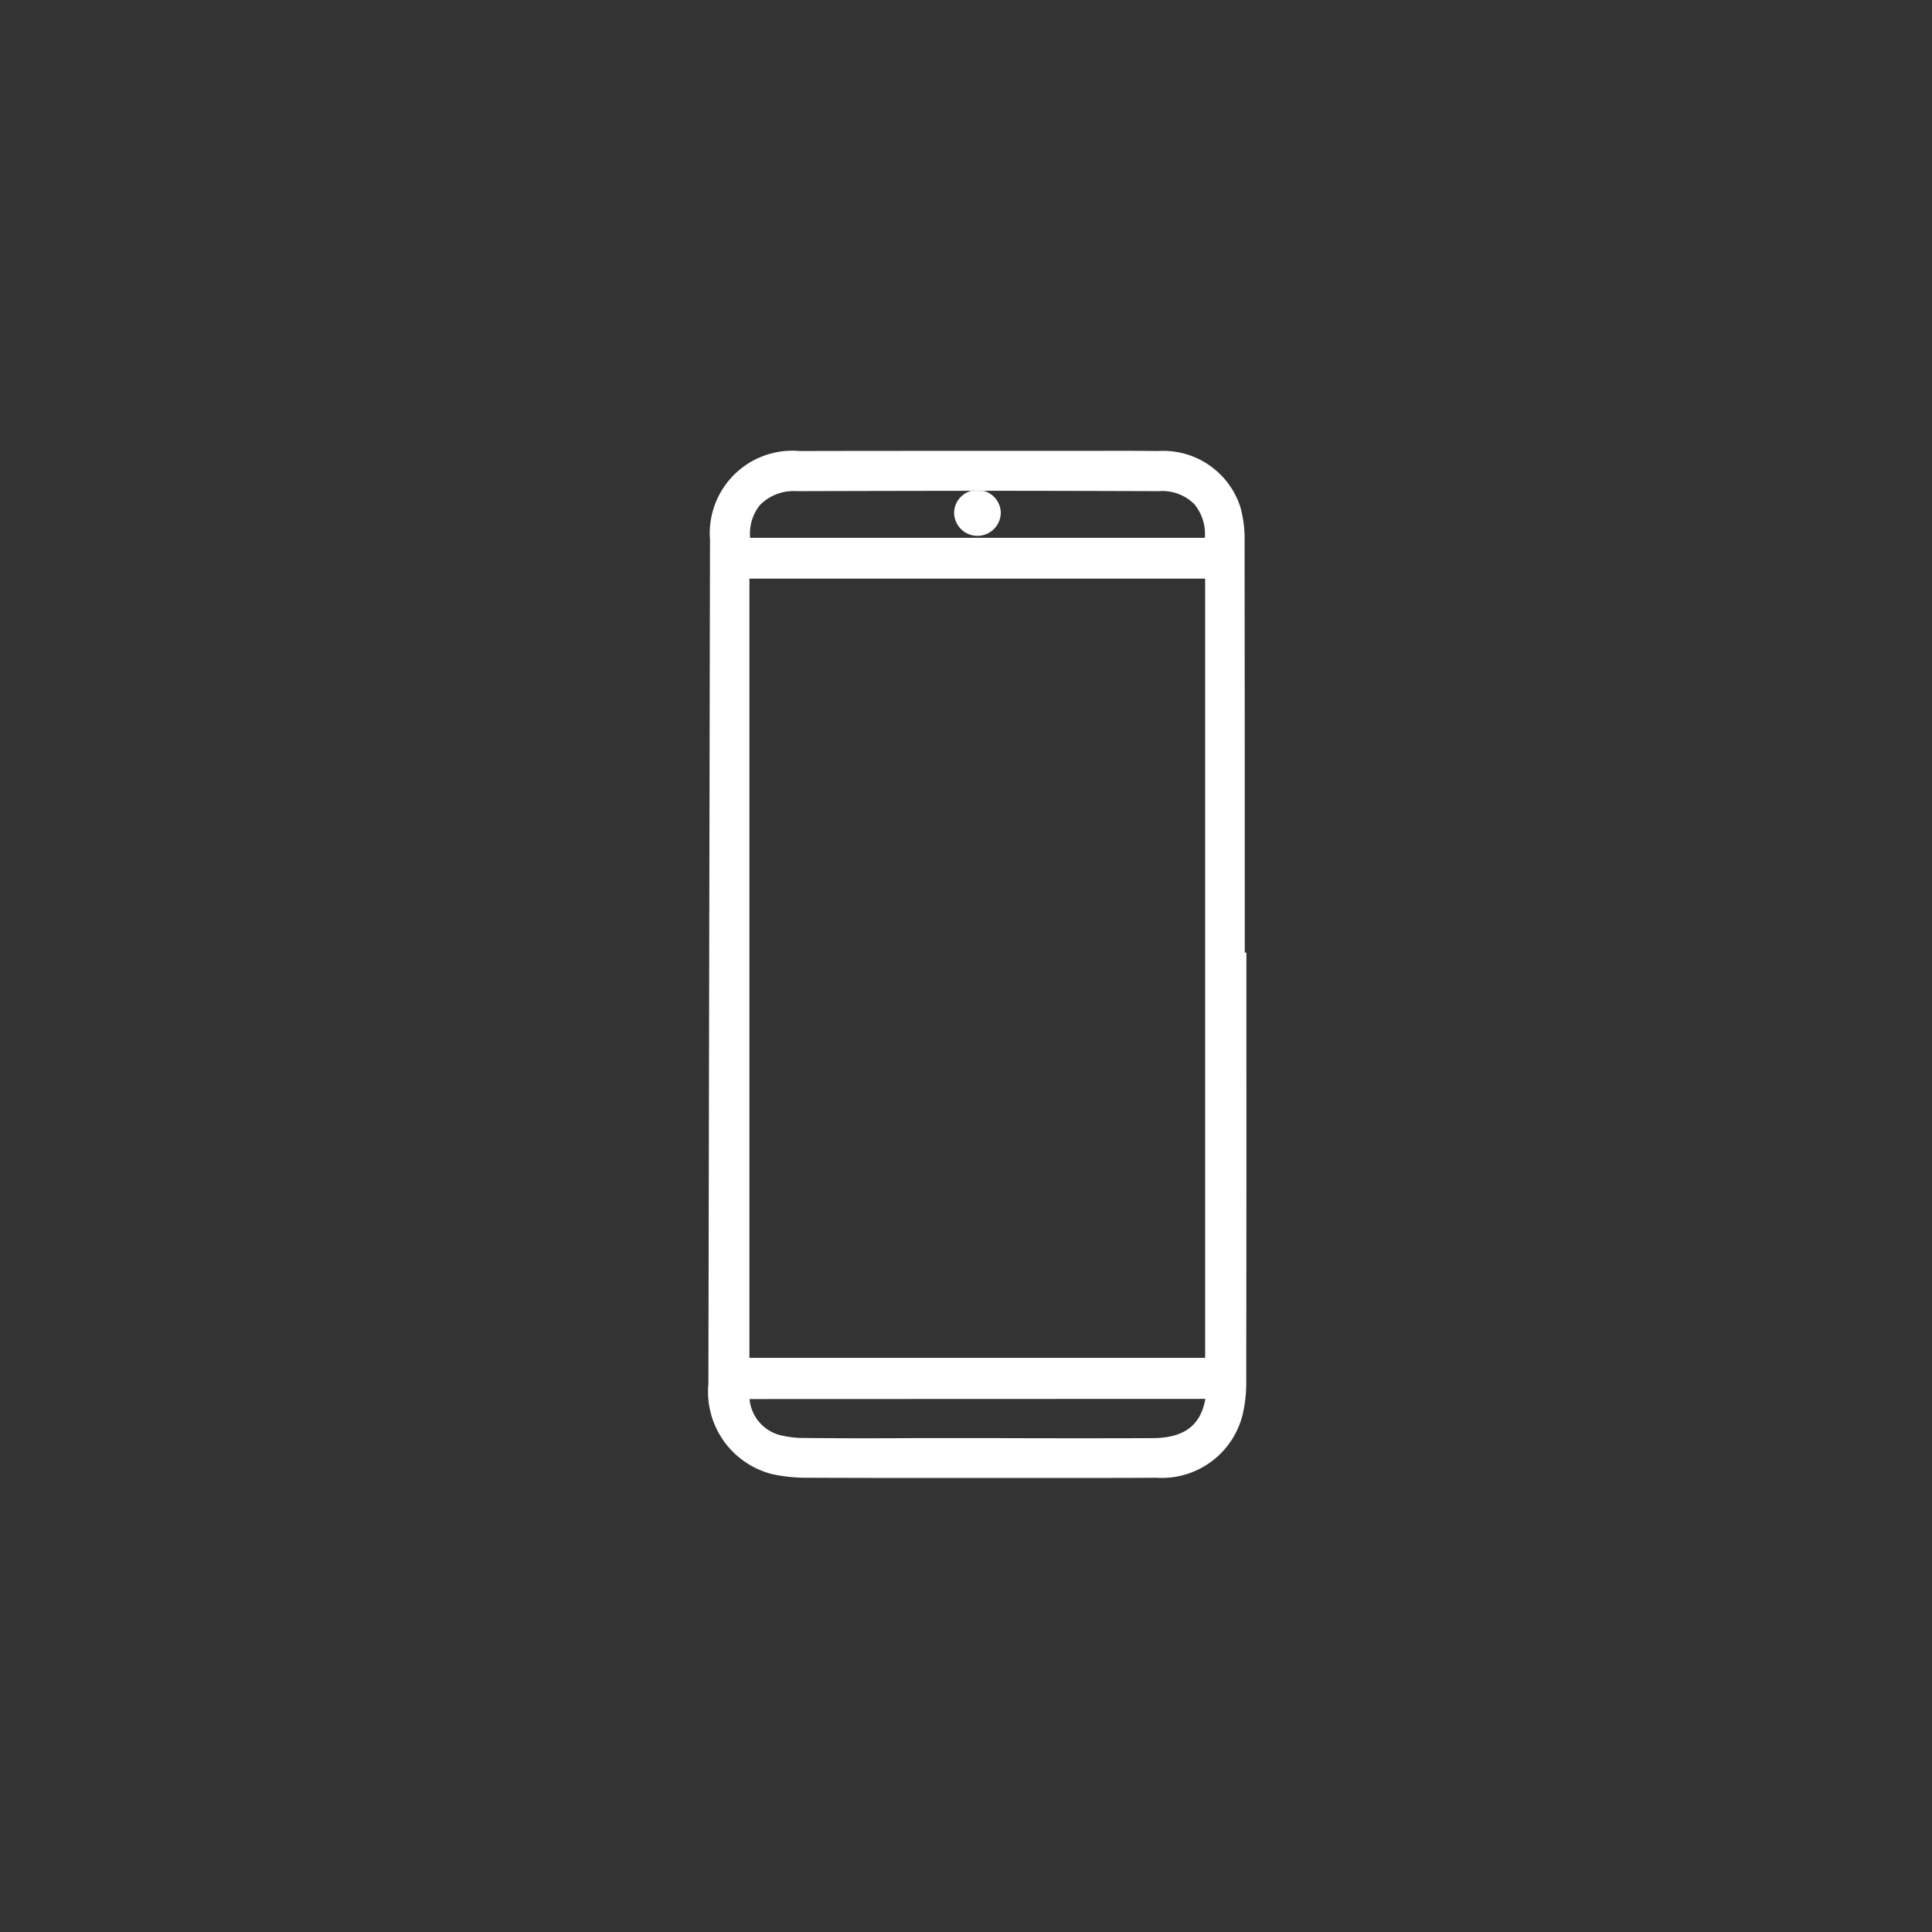 <svg xmlns="http://www.w3.org/2000/svg" xmlns:xlink="http://www.w3.org/1999/xlink" width="60" height="60" viewBox="0 0 60 60">
  <rect x="0" y="0" width="60" height="60" fill="#333333" stroke="none"/>
  <defs>
    <clipPath id="clip-application">
      <rect width="60" height="60"/>
    </clipPath>
  </defs>
  <g id="application" clip-path="url(#clip-application)">
    <g id="Groupe_6525" data-name="Groupe 6525" transform="translate(22 14)">
      <g id="Groupe_3673" data-name="Groupe 3673" transform="translate(0)">
        <g id="Groupe_3671" data-name="Groupe 3671">
          <g id="Groupe_3670" data-name="Groupe 3670">
            <g id="Groupe_3669" data-name="Groupe 3669">
              <path id="Tracé_3646" data-name="Tracé 3646" d="M1548.177,2047.219v-2.163q0-5.32-.005-10.64a3.624,3.624,0,0,0-.132-1.032,2.516,2.516,0,0,0-2.553-1.74c-.8-.011-1.614-.005-2.416-.005h-3.14c-1.861,0-3.717,0-5.578.005a2.565,2.565,0,0,0-2.783,2.756l-.05,26.215a2.638,2.638,0,0,0,1.993,2.805,5.006,5.006,0,0,0,1.087.11q1.976.008,3.953.006h4.4c.829,0,1.658,0,2.481-.006a2.585,2.585,0,0,0,2.679-1.971,4.361,4.361,0,0,0,.11-1.06q.008-5.237.005-10.469v-2.811Zm-1.224,13.862c-.148.834-.664,1.213-1.641,1.219q-2.306.008-4.612,0h-3c-1.06.006-2.119.006-3.184-.005a3.05,3.05,0,0,1-.812-.1,1.273,1.273,0,0,1-.906-1.109Zm-13.829-27.763a1.469,1.469,0,0,1,1.142-.428q2.709-.008,5.424-.011a.648.648,0,0,1,.373,0c1.812,0,3.618.005,5.43.011a1.426,1.426,0,0,1,1.115.4,1.46,1.46,0,0,1,.329,1.049h-14.12A1.416,1.416,0,0,1,1533.123,2033.319Zm-.33,2.289h14.153v24.2h-14.153Z" transform="translate(-1531.52 -2031.637)" fill="#fff"/>
              <path id="Tracé_3647" data-name="Tracé 3647" d="M1546.587,2033.85a.7.7,0,0,0-.187.028h.373A.7.7,0,0,0,1546.587,2033.85Zm0,0a.7.7,0,0,0-.187.028h.373A.7.7,0,0,0,1546.587,2033.85Zm0,0a.7.7,0,0,0-.187.028h.373A.7.7,0,0,0,1546.587,2033.85Zm0,0a.7.7,0,0,0-.187.028h.373A.7.7,0,0,0,1546.587,2033.85Zm0,0a.7.7,0,0,0-.187.028h.373A.7.7,0,0,0,1546.587,2033.85Zm0,0a.7.7,0,0,0-.187.028h.373A.7.7,0,0,0,1546.587,2033.85Zm0,0a.7.7,0,0,0-.187.028h.373A.7.7,0,0,0,1546.587,2033.85Z" transform="translate(-1538.231 -2032.635)" fill="#fff"/>
            </g>
          </g>
        </g>
        <g id="Groupe_3672" data-name="Groupe 3672" transform="translate(7.631 1.215)">
          <path id="Tracé_3648" data-name="Tracé 3648" d="M1546.587,2033.85a.7.7,0,0,0-.187.028h.373A.7.7,0,0,0,1546.587,2033.85Z" transform="translate(-1545.862 -2033.85)" fill="#fff"/>
          <path id="Tracé_3649" data-name="Tracé 3649" d="M1546.869,2034.6a.725.725,0,0,1-1.449,0,.714.714,0,0,1,.538-.7h.373A.714.714,0,0,1,1546.869,2034.6Z" transform="translate(-1545.42 -2033.872)" fill="#fff"/>
        </g>
      </g>
    </g>
  </g>
</svg>
